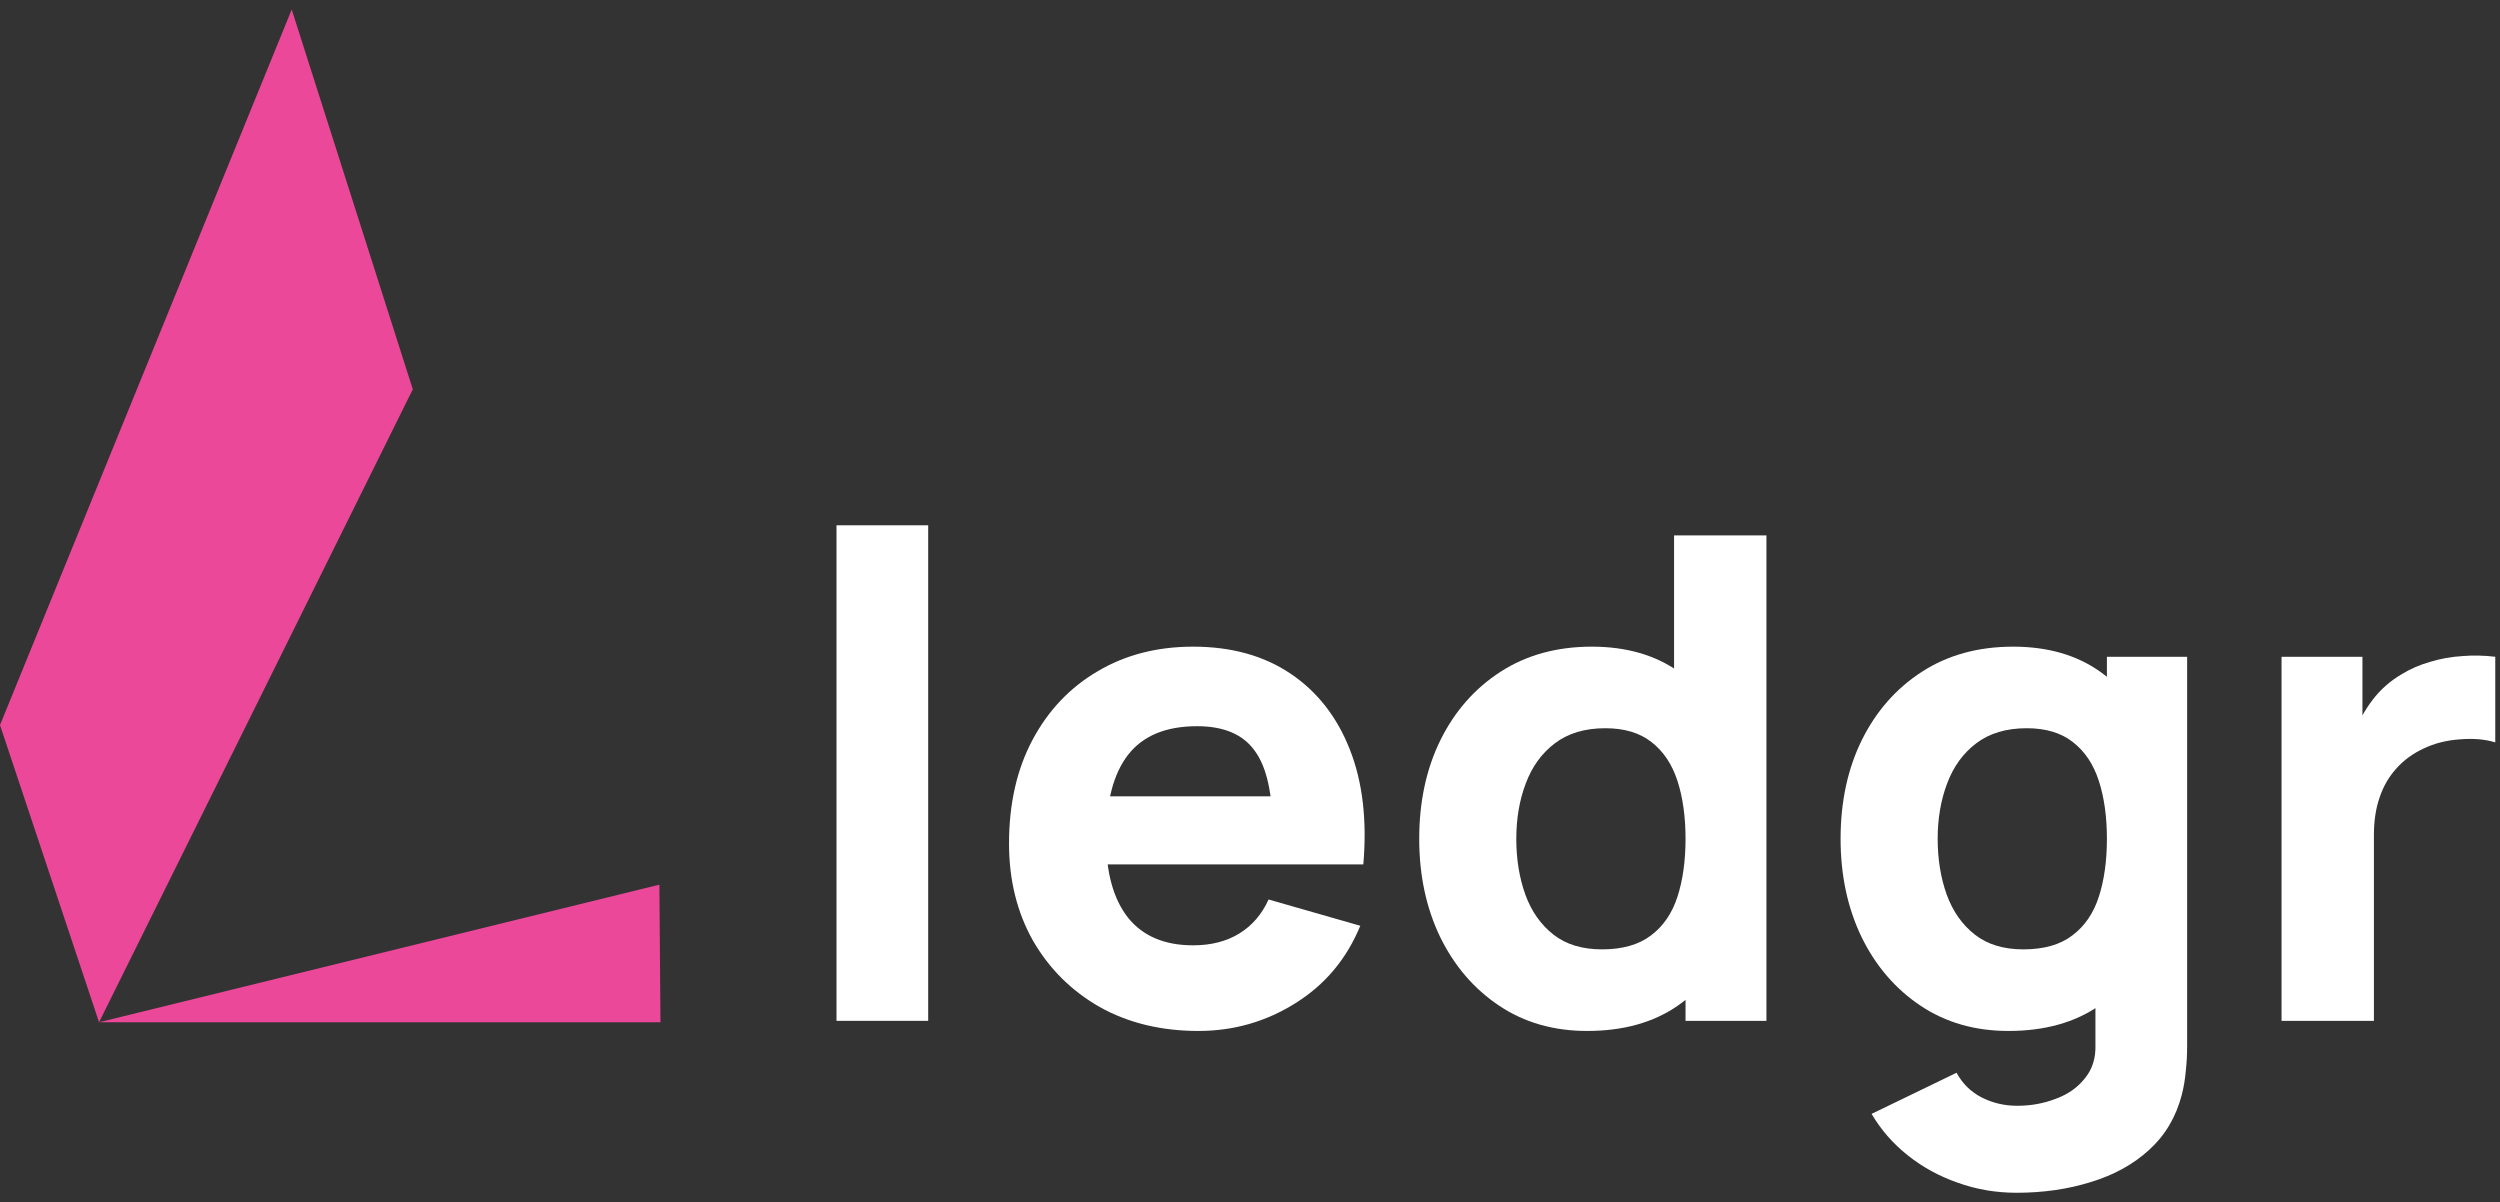 <svg width="131" height="63" viewBox="0 0 131 63" fill="none" xmlns="http://www.w3.org/2000/svg">
<rect x="0" y="0" width="131" height="63" fill="#333333" stroke="none"/>
<path d="M5.19 53.566H34.608L34.552 46.356" fill="#EC4899"/>
<path d="M15.286 0.499L0 37.993L5.19 53.566L21.631 20.4L15.286 0.499Z" fill="#EC4899"/>
<path d="M119.553 53.492V34.415H123.792V39.078L123.333 38.477C123.58 37.818 123.91 37.217 124.322 36.676C124.734 36.134 125.241 35.686 125.841 35.333C126.3 35.05 126.801 34.833 127.343 34.68C127.884 34.515 128.444 34.415 129.021 34.379C129.598 34.332 130.175 34.344 130.752 34.415V38.901C130.222 38.736 129.604 38.684 128.897 38.742C128.202 38.789 127.572 38.948 127.007 39.219C126.442 39.478 125.965 39.826 125.576 40.261C125.188 40.685 124.893 41.192 124.693 41.781C124.493 42.358 124.393 43.011 124.393 43.741V53.492H119.553Z" fill="white"/>
<path d="M105.668 62.501C104.584 62.501 103.554 62.324 102.577 61.971C101.599 61.629 100.722 61.147 99.945 60.522C99.179 59.91 98.555 59.192 98.072 58.367L102.524 56.212C102.83 56.778 103.265 57.207 103.831 57.502C104.408 57.796 105.032 57.943 105.703 57.943C106.421 57.943 107.099 57.82 107.734 57.572C108.37 57.337 108.877 56.978 109.254 56.495C109.642 56.024 109.825 55.435 109.801 54.728V49.182H110.402V34.415H114.606V54.799C114.606 55.27 114.582 55.712 114.535 56.124C114.5 56.548 114.429 56.966 114.323 57.378C114.017 58.544 113.446 59.504 112.61 60.257C111.785 61.011 110.773 61.57 109.572 61.935C108.37 62.312 107.069 62.501 105.668 62.501ZM105.244 54.022C103.489 54.022 101.952 53.58 100.633 52.697C99.314 51.814 98.284 50.613 97.542 49.094C96.812 47.574 96.447 45.861 96.447 43.953C96.447 42.01 96.818 40.285 97.56 38.778C98.314 37.258 99.368 36.063 100.722 35.192C102.076 34.32 103.666 33.885 105.491 33.885C107.305 33.885 108.83 34.326 110.066 35.209C111.303 36.093 112.239 37.294 112.875 38.813C113.511 40.332 113.829 42.045 113.829 43.953C113.829 45.861 113.505 47.574 112.857 49.094C112.221 50.613 111.267 51.814 109.996 52.697C108.724 53.58 107.14 54.022 105.244 54.022ZM106.021 49.747C107.093 49.747 107.946 49.506 108.582 49.023C109.23 48.54 109.695 47.863 109.978 46.992C110.26 46.12 110.402 45.107 110.402 43.953C110.402 42.799 110.26 41.786 109.978 40.915C109.695 40.044 109.242 39.367 108.618 38.884C108.005 38.401 107.199 38.159 106.198 38.159C105.126 38.159 104.243 38.424 103.548 38.954C102.865 39.472 102.359 40.173 102.029 41.056C101.699 41.928 101.534 42.893 101.534 43.953C101.534 45.025 101.693 46.002 102.011 46.886C102.329 47.757 102.818 48.452 103.477 48.97C104.137 49.488 104.985 49.747 106.021 49.747Z" fill="white"/>
<path d="M83.164 54.022C81.409 54.022 79.872 53.58 78.553 52.697C77.234 51.814 76.204 50.613 75.462 49.094C74.732 47.575 74.367 45.861 74.367 43.953C74.367 42.01 74.738 40.285 75.48 38.778C76.233 37.258 77.287 36.063 78.641 35.192C79.996 34.32 81.586 33.885 83.411 33.885C85.224 33.885 86.749 34.326 87.986 35.209C89.222 36.093 90.159 37.294 90.794 38.813C91.43 40.332 91.748 42.045 91.748 43.953C91.748 45.861 91.424 47.575 90.777 49.094C90.141 50.613 89.187 51.814 87.915 52.697C86.643 53.58 85.059 54.022 83.164 54.022ZM83.941 49.747C85.012 49.747 85.866 49.506 86.502 49.023C87.15 48.54 87.615 47.863 87.898 46.992C88.18 46.12 88.322 45.107 88.322 43.953C88.322 42.799 88.18 41.786 87.898 40.915C87.615 40.044 87.162 39.367 86.537 38.884C85.925 38.401 85.118 38.159 84.117 38.159C83.046 38.159 82.163 38.424 81.468 38.954C80.785 39.472 80.278 40.173 79.949 41.056C79.619 41.928 79.454 42.893 79.454 43.953C79.454 45.025 79.613 46.002 79.931 46.886C80.249 47.757 80.738 48.452 81.397 48.97C82.057 49.488 82.904 49.747 83.941 49.747ZM88.322 53.492V40.42H87.721V28.055H92.561V53.492H88.322Z" fill="white"/>
<path d="M62.8 54.022C60.846 54.022 59.12 53.604 57.625 52.768C56.141 51.92 54.975 50.76 54.127 49.288C53.291 47.804 52.873 46.108 52.873 44.201C52.873 42.116 53.285 40.303 54.109 38.76C54.934 37.217 56.07 36.022 57.519 35.174C58.967 34.315 60.633 33.885 62.518 33.885C64.52 33.885 66.221 34.356 67.623 35.298C69.024 36.24 70.06 37.565 70.731 39.272C71.403 40.98 71.638 42.988 71.438 45.296H66.686V43.529C66.686 41.586 66.374 40.191 65.75 39.343C65.138 38.483 64.131 38.053 62.73 38.053C61.093 38.053 59.886 38.554 59.108 39.555C58.343 40.544 57.96 42.01 57.96 43.953C57.96 45.731 58.343 47.109 59.108 48.087C59.886 49.052 61.022 49.535 62.518 49.535C63.46 49.535 64.266 49.329 64.938 48.917C65.609 48.505 66.121 47.91 66.475 47.133L71.279 48.511C70.561 50.254 69.424 51.608 67.87 52.573C66.327 53.539 64.637 54.022 62.8 54.022ZM56.477 45.296V41.728H69.124V45.296H56.477Z" fill="white"/>
<path d="M43.833 53.492V27.526H48.637V53.492H43.833Z" fill="white"/>
</svg>